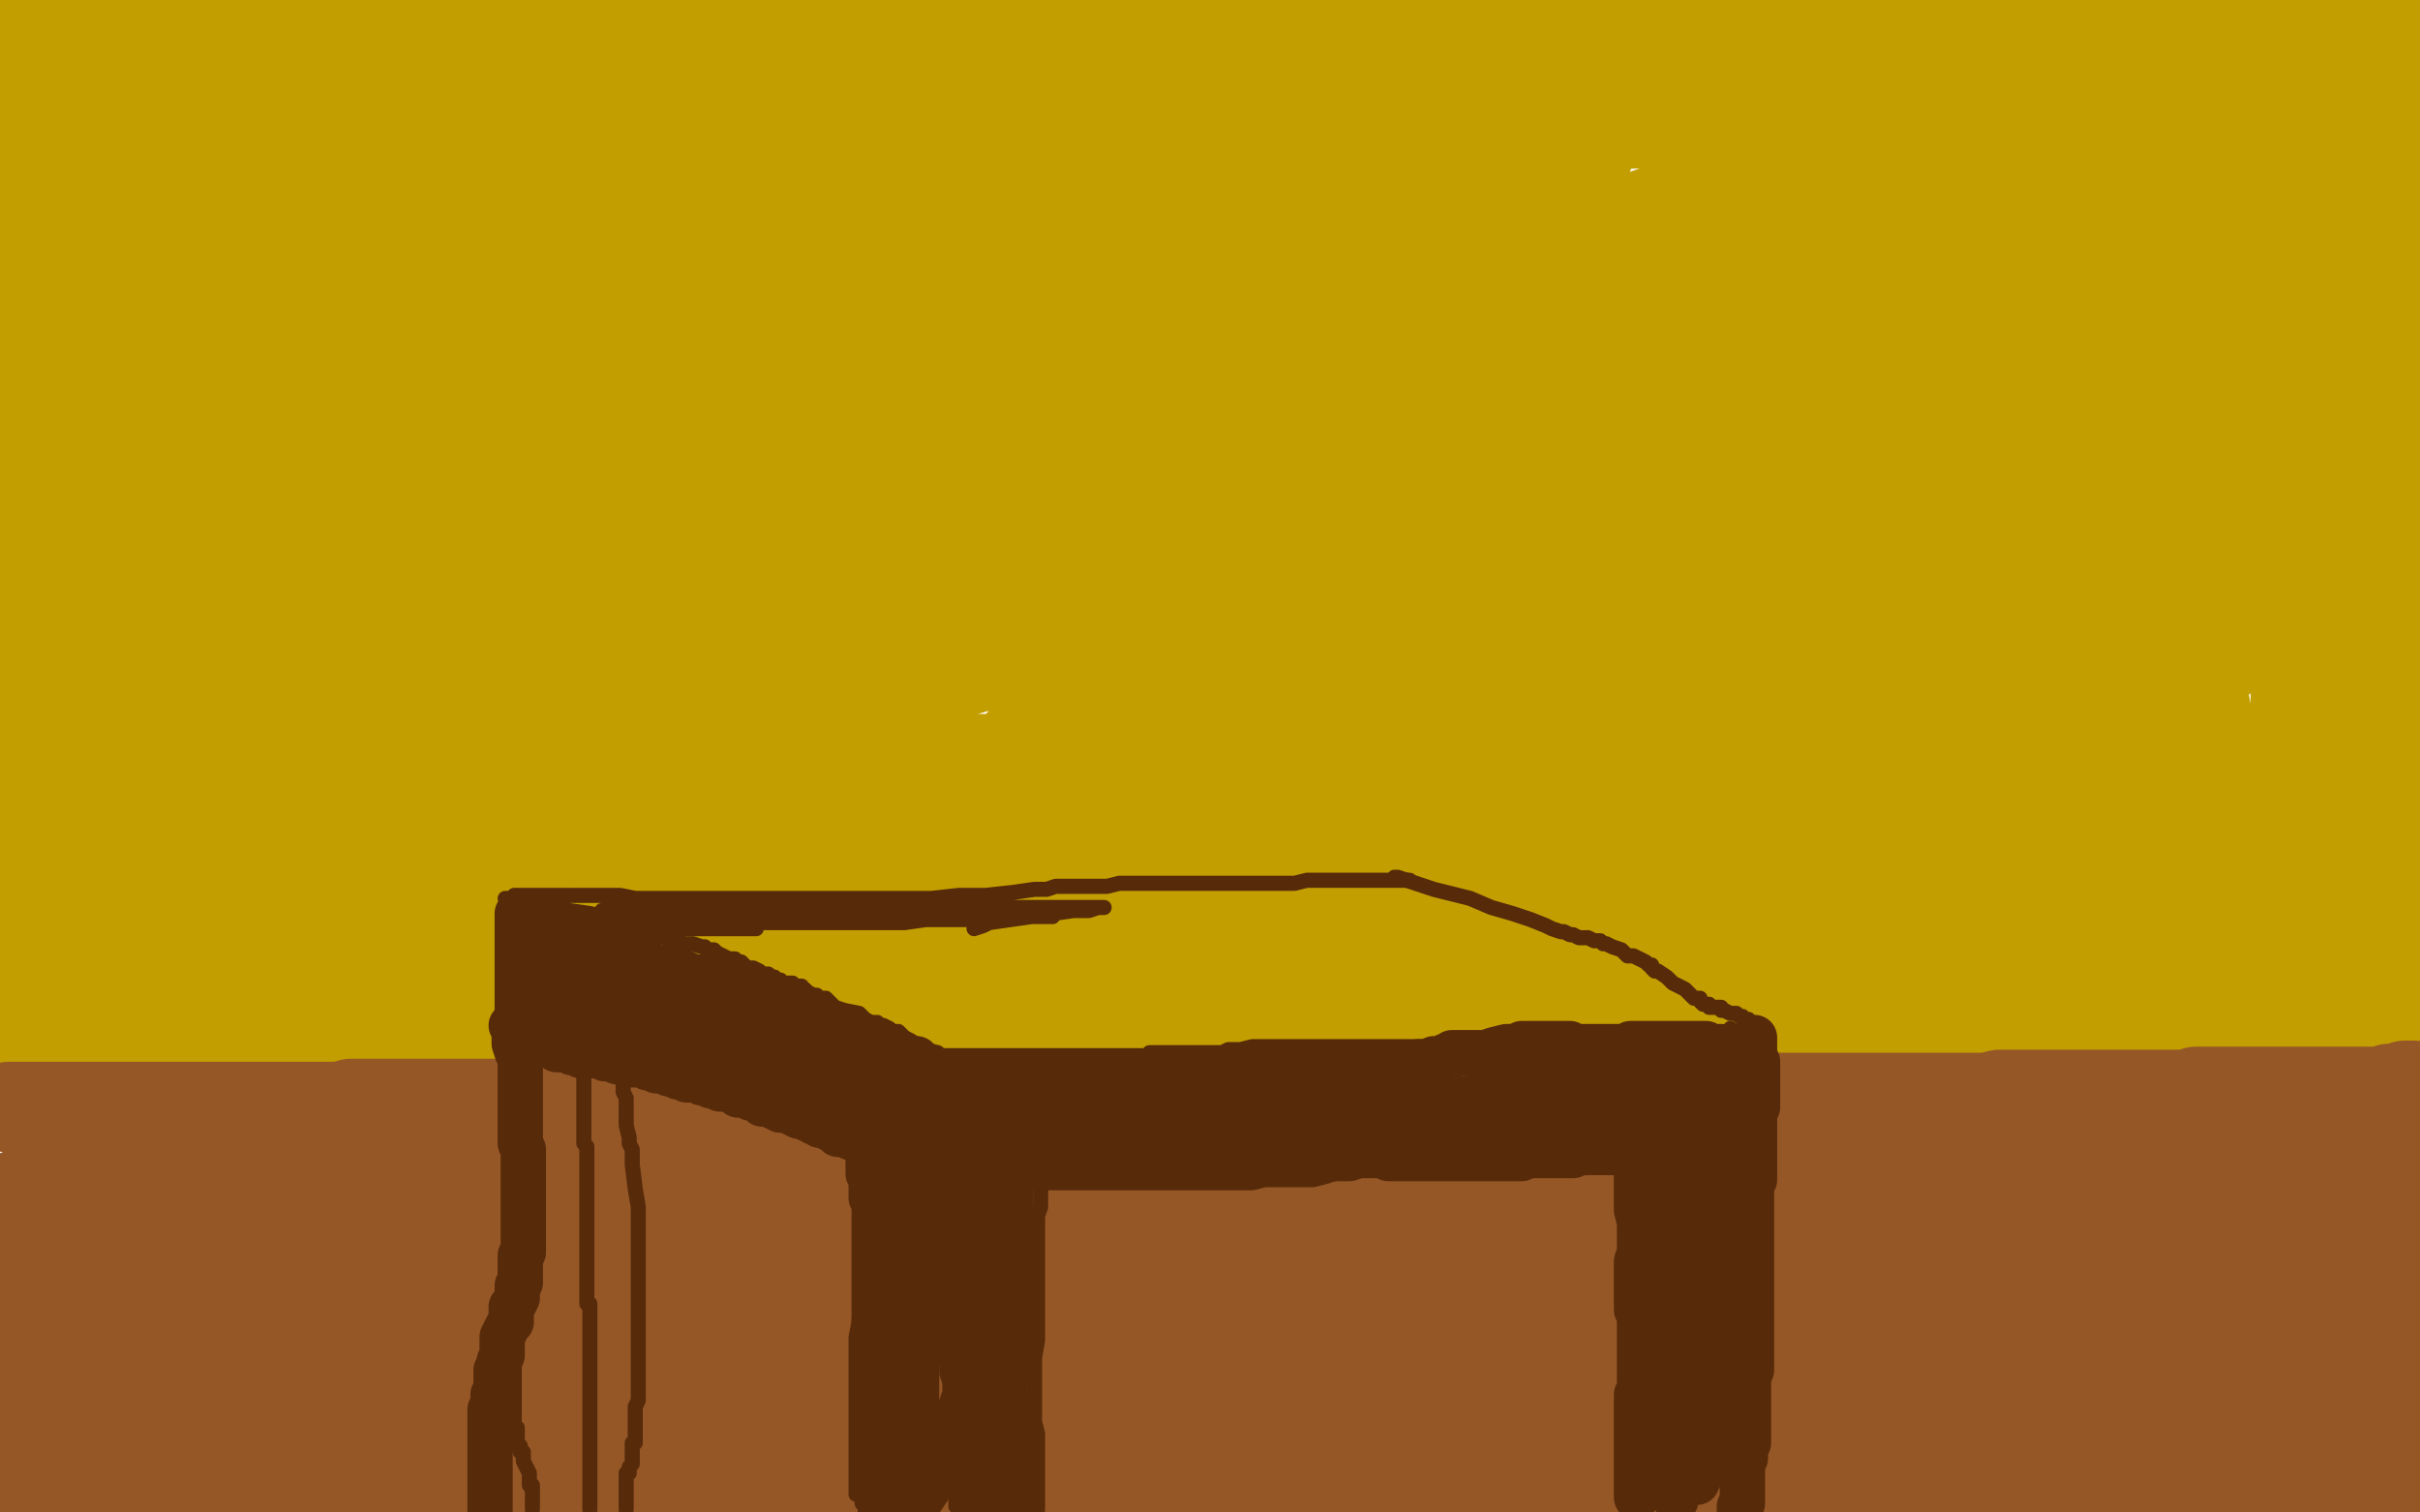 <?xml version="1.0" standalone="no"?>
<!DOCTYPE svg PUBLIC "-//W3C//DTD SVG 1.1//EN"
"http://www.w3.org/Graphics/SVG/1.1/DTD/svg11.dtd">

<svg width="800" height="500" version="1.1" xmlns="http://www.w3.org/2000/svg" xmlns:xlink="http://www.w3.org/1999/xlink" style="stroke-antialiasing: false"><desc>This SVG has been created on https://colorillo.com/</desc><rect x='0' y='0' width='800' height='500' style='fill: rgb(255,255,255); stroke-width:0' /><polyline points="0,348 1,348 1,348 3,347 3,347 6,347 6,347 9,347 9,347 12,347 12,347 16,347 16,347 19,348 19,348 22,349 22,349 26,349 26,349 30,349 30,349 32,349 32,349 35,350 35,350 41,351 46,352 53,353 61,354 70,355 80,356 90,357 99,357 107,358 114,358 123,358 130,358 136,358 143,358 149,358 156,358 162,358 168,358 175,359 181,359 188,359 196,359 206,359 215,359 226,358 239,358 251,358 264,357 275,356 288,356 299,356 312,355 323,354 335,354 348,354 359,354 367,354 372,354 378,354 385,354 393,354 404,354 414,354 423,354 433,354 441,354 449,354 456,354 463,354 470,354 477,354 483,353 488,353 493,352 497,352 505,351 513,351 524,351 535,351 547,351 557,351 566,351 576,351 585,351 595,350 605,348 613,347 622,346 627,345 633,345 637,345 643,344 647,344 653,344 658,344 663,344 666,344 670,344 673,344 676,344 678,344 681,344 684,344 688,344 694,344 698,344 702,344 708,344 712,344 715,343 720,343 723,342 727,342 734,342 736,342 739,342 743,342 746,342 751,342 755,341 758,341 762,341 764,340 767,341 768,341 769,341 770,341 771,341 772,341 773,341 774,341 775,341 777,342 779,343 780,343 781,344 782,344 783,344 784,344 785,344 785,343 785,342 785,341 785,339 786,334 787,330 788,324 788,319 789,313 789,307 789,301 789,292 789,284 789,277 789,267 788,259 787,251 785,242 783,235 782,227 780,220 780,215 779,210 778,205 778,202 778,200 778,197 778,195 778,192 778,190 778,188 778,187 778,185 778,183 778,180 778,177 778,176 778,178 778,184 776,194 776,204 776,216 776,228 776,237 776,247 776,258 776,268 776,278 776,286 776,294 776,297 776,300 776,301 776,303 776,305 776,304 775,298 774,291 773,279 770,267 769,252 768,235 768,215 768,200 769,183 769,170 769,159 769,148 769,138 769,130 769,123 770,120 770,117 770,115 770,114 770,113 770,117 771,128 776,150 778,168 779,182 780,194 780,206 780,221 780,235 780,270 778,280 777,290 776,295 774,301 771,306 770,308 768,311 767,312 766,312 766,306 763,293 761,271 759,243 759,215 759,192 761,171 761,158 761,146 762,136 763,129 763,123 764,120 764,118 765,116 766,113 766,112 767,112 768,112 769,116 776,131 782,149 788,171 795,201 797,282 796,270 793,259 793,247 794,232 795,218 795,209 795,198 795,190 795,181 796,174 796,170 796,168 795,173 793,182 789,198 785,223 782,244 777,268 776,283 774,291 773,297 772,301 772,303 772,305 772,306 771,307 770,308 768,308 766,309 764,309 763,309 760,308 758,305 754,302 751,299 750,298 749,298 748,298 746,298 743,298 740,299 737,301 733,302 729,305 721,308 713,313 705,317 696,321 689,326 683,329 681,330 680,331 681,331 686,330 694,328 703,326 708,325 715,324 718,323 721,323 722,323 724,323 726,324 729,324 730,325 733,327 734,327 735,327 735,328 736,328 737,328 738,328 741,327 744,325 748,324 750,322 752,321 755,320 757,318 760,317 764,315 766,313 769,312 770,311 769,311 768,311 766,311 763,312 761,313 756,313 750,314 742,315 731,315 720,315 707,316 690,318 674,320 660,321 647,322 637,323 627,324 620,323 616,323 609,323 601,323 590,324 579,324 566,324 555,324 546,324 534,324 522,324 511,323 500,323 490,323 481,323 471,323 461,323 452,323 445,323 435,325 428,328 421,330 414,331 408,333 399,334 391,335 380,336 369,336 357,336 342,336 327,334 314,333 302,331 290,331 278,331 268,331 257,331 248,331 241,330 233,329 225,328 221,328 215,328 210,328 203,328 194,329 187,329 180,329 173,329 166,330 161,331 158,331 153,331 146,332 138,332 131,332 126,332 116,332 108,332 101,332 93,332 87,331 82,329 75,328 71,326 66,324 61,323 57,322 55,322 53,321 51,320 50,320 48,320 47,319 45,319 43,318 39,317 36,317 32,316 29,316 26,316 24,316 21,316 20,316 9,316 7,316 5,316 2,316 1,316 0,316 0,318 1,320 3,320 4,322 6,323 8,324 10,325 12,326 14,326 16,326 20,326 26,327 32,328 39,328 48,328 58,328 67,328 77,328 87,327 96,325 103,325 110,324 117,324 123,324 127,324 132,324 137,325 143,326 149,327 153,328 157,328 162,329 168,329 175,332 183,333 190,335 199,336 207,337 214,337 221,337 230,337 239,337 244,337 250,337 257,337 261,337 265,337 270,337 275,338 281,338 288,338 294,339 301,339 306,339 312,340 316,340 319,340 323,340 328,340 332,340 338,340 345,340 351,340 357,340 366,339 375,338 385,336 395,334 405,332 413,331 423,328 434,327 445,326 456,325 464,325 475,325 483,325 493,324 501,324 507,324 511,324 513,324 516,325 517,325 518,326 519,326 524,327 534,328 544,329 555,330 566,331 574,332 580,332 583,332 582,332 577,329 571,327 563,324 555,321 549,318 539,315 528,313 516,311 504,309 491,308 479,308 467,308 454,308 442,308 429,309 415,311 400,312 386,315 372,317 361,319 350,321 341,321 331,322 323,323 312,325 301,325 290,325 276,325 266,325 252,325 240,325 229,325 218,325 206,324 195,324 185,322 175,322 167,321 159,319 148,318 134,316 117,313 99,312 81,309 67,307 55,306 45,304 36,302 31,302 25,300 19,299 17,298 13,297 8,297 3,296 0,293 18,293 38,293 63,293 88,293 110,293 134,294 153,294 170,294 190,294 205,294 220,294 236,294 253,294 268,294 286,294 309,294 334,294 359,294 382,293 403,292 417,292 430,292 439,292 448,292 456,292 467,292 478,292 490,292 503,292 516,292 529,291 544,291 556,291 572,288 583,288 592,287 601,286 607,287 614,287 621,286 630,286 641,285 650,284 659,283 665,282 669,282 672,281 675,281 677,281 680,281 681,281 683,281 683,282 682,282 678,285 674,287 665,290 654,294 636,298 607,303 572,308 529,314 481,316 437,316 387,316 342,316 301,316 265,316 234,316 214,316 199,316 187,317 179,317 172,317 168,317 163,317 159,317 155,317 151,317 146,316 144,316 141,316 138,316 134,316 131,316 124,316 119,316 115,316 110,316 108,316 107,316 108,316 111,316 118,316 130,316 147,316 178,316 214,316 261,316 319,316 377,316 433,317 486,317 536,317 577,317 613,317 641,317 664,317 681,317 695,316 705,315 713,313 719,312 726,311 733,310 740,309 744,308 750,307 757,306 764,305 769,304 775,303 779,302 787,301 794,300 799,300 793,297 780,297 763,297 737,295 712,295 684,295 668,295 653,295 640,295 629,295 617,295 609,295 601,295 595,295 592,295 589,295 587,295 585,296 583,296 580,296 580,297 582,297 590,296 606,294 629,292 664,287 706,283 749,278 792,274 783,279 752,279 719,279 680,278 649,278 612,276 592,276 578,276 573,276 570,276 568,276 569,276 571,275 576,273 585,270 601,269 633,266 673,262 718,260 763,258 787,275 753,278 713,280 672,280 627,280 583,280 533,279 483,279 438,279 399,279 377,279 363,279 359,279 361,279 367,278 375,276 386,275 404,272 433,269 465,264 502,259 548,253 593,249 631,246 664,244 690,244 702,244 709,244 708,244 700,246 686,249 665,253 638,258 597,265 546,269 497,269 444,269 388,269 339,269 297,269 261,269 241,269 227,269 222,269 220,269 221,269 222,269 225,267 235,265 249,263 274,258 317,253 374,245 439,234 507,226 566,219 615,214 646,210 661,209 667,209 664,209 654,210 638,214 613,220 584,225 540,234 503,240 462,245 417,249 375,251 328,251 281,251 236,251 197,251 169,250 149,250 141,250 138,250 139,250 145,248 156,244 170,241 192,235 223,227 258,220 293,213 326,208 355,203 374,200 387,199 394,199 395,199 394,199 388,202 370,207 339,216 300,227 264,238 218,247 169,253 133,255 99,256 71,256 47,254 34,254 26,252 24,252 24,251 24,250 24,249 29,244 35,237 46,229 57,221 71,213 92,200 114,188 138,175 156,167 169,162 178,159 181,158 179,162 172,171 160,182 144,198 129,210 112,223 94,231 76,238 62,242 50,242 39,242 31,242 22,239 18,236 16,231 14,226 13,218 12,210 12,200 13,185 15,170 16,155 19,135 22,117 24,103 25,91 26,84 27,79 28,79 29,80 31,87 34,101 37,120 39,141 42,162 42,180 42,197 41,208 39,214 37,219 36,221 34,224 33,227 31,230 31,233 29,236 29,238 28,240 28,239 27,237 26,230 24,219 22,213 20,210 18,206 17,206 16,206 15,207 14,211 13,221 12,234 12,244 11,252 11,258 10,264 9,266 9,269 8,271 7,272 7,273 7,274 6,275 6,276 5,276 5,272 4,263 4,249 4,229 4,212 5,189 5,163 5,141 5,124 5,112 5,102 5,94 6,87 7,80 9,70 10,65 11,56 11,49 12,45 12,41 12,35 12,31 12,28 12,26 12,23 12,21 11,21 11,20 11,19 10,17 10,16 10,15 10,14 10,13 10,12 10,10 10,7 10,6 10,5 10,4 10,3 10,2 10,0 18,6 58,5 94,5 122,5 141,5 158,5 173,5 183,5 188,5 190,5 190,7 187,9 183,13 174,16 163,19 147,24 125,29 104,33 83,36 65,38 51,40 43,41 39,41 39,40 39,39 39,35 43,31 49,25 57,20 71,13 94,8 112,5 126,4 139,4 149,4 152,5 153,6 153,8 152,11 144,20 131,29 110,39 89,48 64,54 39,61 16,64 1,46 10,40 21,35 32,30 42,27 52,26 60,26 66,26 69,26 72,27 74,31 75,34 75,41 74,49 69,59 64,68 56,77 47,82 40,88 30,91 21,93 14,94 10,94 8,94 7,94 7,92 7,86 9,78 14,70 21,61 28,52 38,45 50,39 63,36 81,32 101,31 122,31 135,32 147,36 151,38 153,41 153,46 151,55 141,66 123,83 103,97 79,111 58,122 40,129 27,132 19,134 16,135 15,135 15,134 17,129 21,121 27,111 35,99 44,87 57,76 68,69 78,63 87,60 92,59 96,59 97,59 98,60 98,64 98,73 98,82 94,93 87,106 79,118 71,128 63,136 56,141 50,145 45,148 42,149 41,149 41,147 43,143 46,135 52,125 61,110 73,91 89,75 110,57 129,44 143,37 154,32 160,30 162,30 163,30 163,32 159,39 151,50 137,64 114,83 91,101 71,114 60,121 52,125 46,127 45,127 45,126 46,123 49,117 57,107 65,95 80,83 100,65 123,49 144,38 165,28 180,23 190,18 195,18 196,17 195,21 189,30 184,39 173,54 162,73 149,91 134,108 119,126 100,145 85,157 75,165 66,172 60,175 58,175 57,176 59,173 64,165 71,154 81,138 94,121 108,101 125,81 139,65 151,53 161,44 171,36 177,30 181,28 183,27 183,28 182,32 177,43 168,59 151,84 129,110 108,136 87,157 66,175 52,185 40,193 33,198 29,201 28,202 27,202 31,196 41,181 55,159 76,133 97,105 118,76 141,50 163,26 181,10 213,8 199,33 181,63 160,98 141,126 121,152 104,170 94,181 86,188 80,194 77,195" style="fill: none; stroke: #c39e00; stroke-width: 30; stroke-linejoin: round; stroke-linecap: round; stroke-antialiasing: false; stroke-antialias: 0; opacity: 1.0"/>
<polyline points="77,196 76,196 77,193 80,187 86,180 96,170 112,159 132,145 155,127 175,109 196,94 214,77 229,65 239,56 248,48 252,44 253,44 252,44 249,46 243,52 234,62 219,78 197,102 169,131 139,163 112,190 91,210 77,220 67,228 60,233 57,236 59,232 64,224 71,211 82,189 96,167 113,142 134,111 160,82 185,56 206,35 224,20 238,9 244,4 249,1 250,1 249,2 246,8 239,16 228,29 209,50 185,74 156,99 129,124 105,146 87,164 74,176 65,185 62,189 61,190 60,190 60,189 60,185 66,178 74,165 86,150 106,126 130,102 157,79 185,58 213,39 235,25 247,15 255,9 258,7 258,8 254,11 244,22 229,38 209,61 185,85 164,107 145,123 127,142 113,157 97,171 88,180 80,189 74,196 70,201 67,204 66,206 65,207 65,208 64,208 64,209 64,210 63,211 62,213 61,215 60,215 60,216 60,218 58,220 57,223 56,227 54,232 52,240 51,245 50,251 50,255 50,256 37,266 35,267 34,267 33,268 32,268 29,269 28,270 27,271 25,271 24,272 23,272 22,272 22,273 21,274 23,274 26,274 33,273 44,271 55,268 68,267 79,266 90,265 98,265 105,265 112,266 119,267 125,268 131,269 136,270 142,271 146,272 152,272 156,272 161,272 165,271 168,271 170,270 173,270 177,270 179,270 183,270 187,270 193,270 200,270 205,270 212,270 218,270 223,270 227,270 232,270 235,270 237,270 238,270 239,270 241,270 242,270 244,270 245,270 246,270 245,270 240,270 230,270 219,270 208,267 197,264 187,261 180,256 172,251 166,247 160,242 154,235 153,231 152,229 152,226 155,220 160,213 163,208 169,200 176,190 183,181 193,169 202,157 213,143 221,133 229,122 233,115 235,112 233,115 225,127 212,148 195,173 177,196 160,214 143,229 130,240 120,248 112,251 109,253 108,254 107,254 107,253 106,251 106,246 106,241 107,234 109,225 112,214 119,199 125,184 135,170 147,157 157,151 166,145 173,142 178,139 181,137 183,137 185,137 186,137 187,138 187,140 187,146 187,153 185,163 181,176 173,191 166,204 156,218 147,227 140,234 137,236 135,237 135,236 138,230 145,218 152,205 163,181 175,160 188,138 199,112 209,93 217,81 225,73 231,66 238,60 244,56 250,53 252,51 253,51 254,53 254,57 254,62 253,73 247,88 239,104 227,123 213,143 201,158 192,167 185,173 180,176 178,177 178,178 178,175 180,167 183,153 188,137 196,114 203,94 212,71 224,44 234,23 244,7 267,12 260,27 246,49 236,65 223,85 213,101 205,113 199,124 195,130 195,134 194,134 194,135 194,134 194,130 199,123 204,115 212,104 224,90 236,75 252,57 264,44 274,35 283,28 288,24 290,22 291,21 291,22 291,24 289,31 284,44 277,62 264,86 251,113 235,140 221,165 209,182 203,192 199,198 195,202 194,203 194,202 195,198 198,191 206,174 217,150 231,123 244,94 260,62 274,33 291,7 297,18 284,47 266,79 246,110 228,140 213,158 203,172 195,181 191,186 187,190 185,192 184,193 183,193 182,194 181,194 181,193 181,188 182,179 186,171 192,156 200,141 210,122 221,103 252,74 258,70 264,66 269,62 273,60 274,60 274,61 272,69 267,83 258,106 243,141 230,180 214,217 200,244 190,263 185,272 180,277 179,280 177,281 177,280 177,278 180,271 185,261 191,251 201,235 218,210 235,185 254,157 272,134 285,121 292,115 295,111 296,111 295,112 291,120 280,135 262,161 244,181 230,197 218,208 206,218 195,225 187,230 181,233 177,236 175,237 175,236 175,234 177,226 181,215 187,201 195,178 206,154 217,128 231,101 240,85 248,76 253,71 255,69 256,68 257,66 258,66 259,66 260,65 260,66 258,73 251,86 239,105 221,135 201,168 182,196 166,216 153,233 147,242 143,247 141,249 141,250 142,248 145,244 151,236 159,223 170,206 182,187 199,162 212,138 224,118 236,97 244,85 251,74 259,65 264,57 269,53 271,51 275,48 278,45 280,42 282,40 284,39 283,43 280,51 273,64 263,83 252,100 241,116 233,128 227,134 226,136 225,136 225,135 229,125 235,110 242,97 251,83 264,66 276,51 286,42 296,32 306,22 312,17 320,12 326,8 329,5 331,4 333,4 334,4 336,4 338,4 340,4 342,5 343,5 343,6 343,7 343,8 343,9 343,10 343,11 340,13 337,15 331,17 325,18 317,20 305,20 294,20 280,20 268,20 257,20 251,18 249,17 248,17 248,16 249,15 251,13 254,10 259,7 265,4 276,0 664,4 626,11 580,21 526,29 472,35 423,41 383,46 347,48 324,48 312,48 304,48 301,48 301,47 304,45 313,42 322,40 338,36 362,33 394,28 426,25 468,21 513,21 557,21 602,21 641,21 674,21 702,19 715,17 719,17 720,16 716,17 706,18 692,21 672,25 646,29 605,36 560,40 507,42 448,46 395,45 350,46 314,46 294,46 285,46 283,46 282,46 282,45 283,45 284,43 287,41 299,36 315,32 345,23 389,14 438,6 556,2 533,12 510,19 491,23 474,28 461,30 450,31 441,32 431,32 423,32 417,31 414,31 413,30 413,29 414,27 418,26 423,24 432,21 442,17 457,15 481,12 513,9 546,9 588,9 627,9 663,9 691,9 713,9 730,9 742,9 753,9 760,10 766,10 770,10 772,11 775,10 778,10 782,10 785,10 791,10 795,10 798,10 799,10 796,10 793,10 788,11 781,12 775,13 766,14 761,15 754,16 747,16 741,17 733,17 724,17 718,17 709,16 702,16 699,16 695,16 692,16 691,16 689,17 688,17 686,17 687,17 688,17 693,17 701,17 713,17 728,17 747,17 767,17 781,17 795,17 793,52 786,62 779,72 769,81 762,89 758,93 757,95 755,97 754,97 755,92 757,84 759,75 761,65 765,56 766,46 768,36 771,30 772,28 772,26 773,26 774,26 775,26 775,27 779,29 781,33 784,38 789,46 793,59 797,73 798,90 799,103 799,117 798,125 798,134 798,139 797,141 797,142 797,143 797,141 797,134 795,123 796,113 795,99 794,84 794,73 794,62 794,56 794,54 793,57 789,65 782,76 778,88 770,103 765,120 760,137 754,154 751,167 748,175 746,181 745,184 745,178 746,167 745,154 745,143 745,132 745,123 745,112 745,104 745,96 745,90 747,84 748,78 749,75 750,72 751,70 752,70 752,69 753,69 754,73 755,83 756,98 756,113 754,128 752,140 750,146 749,149 749,151 749,150 749,142 751,128 753,116 754,102 755,91 755,79 755,69 754,62 753,58 752,56 751,56 749,56 747,58 743,62 737,67 731,72 722,76 715,79 709,82 703,83 701,84 699,84 700,82 702,77 708,71 715,65 724,59 734,53 743,49 749,46 752,44 754,43 754,44 750,47 740,52 726,57 703,65 679,68 662,69 648,70 638,71 636,71 636,70 641,68 648,63 657,59 667,56 679,51 692,48 706,43 718,41 729,40 735,39 738,39 738,41 738,43 737,47 731,54 725,60 715,64 705,68 693,71 682,72 672,73 665,73 666,71 669,69 674,67 678,65 687,60 697,58 707,55 716,54 727,52 736,50 738,49 739,49 736,49 726,52 708,57 680,65 641,78 594,90 551,97 516,103 490,106 475,107 466,108 462,108 465,106 471,103 480,97 491,94 507,87 525,81 547,75 570,67 587,62 601,58 609,55 615,54 616,54 617,54 614,54 605,58 591,63 568,72 545,80 525,87 510,92 501,95 499,96 500,96 510,94 526,89 551,83 579,71 611,59 642,49 672,42 688,38 700,35 707,34 710,33 712,33 711,35 703,42 692,49 677,56 662,61 648,66 637,69 627,71 620,71 616,72 613,72 613,71 617,68 621,63 626,57 631,53 632,51 629,51 620,51 602,54 575,60 538,73 496,86 449,98 408,107 373,114 346,119 324,123 309,126 295,128 284,128 277,129 275,129 274,129 275,128 280,125 286,122 296,117 313,109 336,100 365,88 396,76 422,68 438,64 450,60 459,58 463,57 464,57 462,57 453,61 438,67 421,74 398,83 372,93 352,99 338,102 331,103 328,103 330,101 335,94 340,89 349,82 359,76 369,69 381,66 388,64 389,64 388,65 379,71 366,78 349,89 326,100 300,110 280,115 267,118 253,120 246,120 243,120 242,120 242,118 242,115 242,113 245,111 249,105 254,99 260,94 269,89 278,84 287,80 297,78 303,76 306,75 308,75 309,77 310,81 311,85 311,90 309,94 306,99 301,104 297,107 294,109 290,112 289,112 289,110 290,106 293,101 301,92 305,88 315,81 322,79 332,76 335,75 341,74 345,74 347,74 346,74 343,77 337,82 322,92 311,100 300,105 290,109 281,113 277,114 275,114 274,114 273,114 273,113 272,106 272,101 273,96 275,90 277,86 279,80 282,75 287,70 291,66 296,64 302,62 310,61 319,61 328,61 339,61 352,63 363,67 373,71 380,74 385,77 386,79 386,80 386,83 382,87 373,92 362,97 348,102 329,106 308,107 293,108 280,108 270,108 291,76 305,71 327,65 360,58 404,48 457,43 517,36 567,36 603,36 626,37 634,37 636,37 636,38 634,40 629,44 624,49 618,54 611,59 606,63 600,66 590,72 578,76 562,80 532,87 497,92 465,95 437,95 424,95 417,95 416,95 419,93 426,90 435,86 446,81 457,76 470,71 485,64 497,59 510,53 519,49 523,47 526,47 526,48 525,51 522,56 516,61 508,66 498,72 486,77 473,81 459,85 448,87 440,88 433,88 430,88 429,88 431,87 437,83 446,79 456,73 469,68 480,63 487,60 490,60 486,61 476,67 463,75 444,87 419,102 397,116 375,128 358,141 341,151 330,159 321,164 314,170 306,175 299,180 294,183 290,186 289,187 289,185 294,181 299,173 306,165 311,157 317,148 322,142 327,137 329,135 331,134 326,138 318,144 304,157 289,170 272,184 256,198 242,207 235,214 230,219 227,220 227,222 227,221 229,218 235,210 242,200 251,190 260,179 270,169 279,159 290,148 298,139 304,134 307,132 309,132 309,131 310,131 311,131 312,132 313,134 314,138 314,144 311,150 306,159 297,167 286,175 274,181 264,185 252,190 240,192 229,193 223,193 222,194 222,193 222,191 226,186 232,178 242,169 250,161 264,151 278,143 289,137 297,134 304,132 306,131 307,131 308,131 309,131 310,134 311,138 312,144 311,151 308,159 301,171 293,181 285,191 276,202 266,210 257,215 249,220 246,222 245,223 246,222 248,217 253,211 260,203 269,194 282,180 297,168 314,155 334,141 350,132 363,126 371,124 374,124 375,124 373,127 365,135 358,145 349,155 340,164 330,174 324,179 316,184 309,187 304,190 302,191 305,189 312,184 321,178 335,170 352,157 372,143 394,129 409,121 421,115 427,112 430,110 431,110 431,111 430,113 428,119 422,127 416,137 405,149 389,163 374,177 359,189 346,196 336,202 331,205 329,206 330,205 334,201 340,194 348,185 359,173 375,157 392,142 415,126 440,111 461,101 477,91 488,85 496,81 498,80 498,81 494,86 485,95 468,111 447,133 424,153" style="fill: none; stroke: #c39e00; stroke-width: 30; stroke-linejoin: round; stroke-linecap: round; stroke-antialiasing: false; stroke-antialias: 0; opacity: 1.0"/>
<polyline points="403,170 389,181 379,187 370,192 360,195 353,198 347,199 341,199 337,199 336,199 335,199 336,196 339,191 346,185 354,175 364,167 374,159 384,152 392,149 395,147 396,147 396,149 396,153 394,161 389,174 384,187 376,202 365,216 358,226 351,234 346,239 341,243 338,245 341,243 346,236 356,230 367,219 383,206 403,190 430,173 462,159 488,149 505,144 514,142 516,142 514,145 502,158 488,173 470,190 449,207 429,223 413,232 403,237 394,240 388,242 383,243 382,243 381,243 381,241 382,237 385,229 390,219 397,208 406,191 419,174 433,158 447,148 464,138 475,133 482,129 484,128 485,128 483,132 475,140 466,150 455,162 442,175 432,184 423,193 418,198 414,202 411,204 412,204 415,199 423,193 432,181 445,168 461,154 476,141 488,132 498,127 504,124 504,125 499,132 490,144 479,158 465,173 452,187 435,200 423,209 411,217 403,222 397,224 394,224 393,225 394,223 398,220 402,215 410,207 422,195 440,182 462,166 484,151 504,140 524,131 540,124 549,121 558,120 565,119 569,119 573,119 577,121 578,123 580,125 580,129 579,134 575,141 567,150 553,160 535,170 516,180 496,188 477,192 459,193 451,194 447,194 446,194 446,193 447,189 453,181 459,172 467,162 478,152 487,143 497,136 508,130 523,124 537,119 556,115 572,113 584,112 591,112 594,112 595,112 595,114 595,117 591,123 582,131 570,140 553,151 535,161 513,172 495,180 485,184 479,187 477,187 477,186 480,182 486,177 494,171 503,163 513,154 525,144 536,137 549,130 559,125 569,123 576,122 579,122 581,122 582,122 584,123 584,125 584,128 584,132 582,137 579,143 573,150 565,157 558,162 549,167 542,170 535,171 528,172 525,172 525,171 526,168 531,161 539,154 549,145 561,136 578,126 596,117 609,113 620,108 626,107 629,107 630,107 631,107 632,107 633,107 635,108 638,110 640,112 641,114 641,116 641,118 637,123 631,129 622,135 611,138 600,141 587,143 575,145 565,146 557,146 554,146 553,146 553,142 556,136 562,128 569,121 579,114 589,108 599,104 609,100 619,98 629,96 637,96 645,96 654,96 660,96 668,97 671,100 673,101 673,104 673,108 673,112 667,120 658,129 645,137 632,145 619,149 607,151 598,152 594,152 596,147 600,141 608,133 614,127 623,119 634,111 644,106 655,102 663,101 670,100 675,100 677,100 680,101 683,105 685,109 687,113 687,116 687,119 686,124 683,130 678,135 672,140 665,144 655,149 644,152 632,155 623,156 616,157 613,157 615,153 622,142 628,132 637,119 645,107 651,101 658,96 662,93 666,91 670,91 676,90 685,89 694,89 702,89 710,90 716,93 718,95 719,98 723,107 724,118 724,129 721,141 714,154 707,167 698,178 689,185 683,191 678,194 677,194 677,193 677,190 679,180 683,169 687,156 691,144 697,129 702,119 705,110 709,102 713,94 715,91 717,89 717,90 717,96 718,107 718,119 718,131 718,142 718,156 718,168 717,179 715,187 713,193 711,197 710,198 708,199 706,199 703,199 701,199 700,197 699,195 697,191 694,182 692,171 691,160 690,147 689,136 688,127 688,124 688,123 689,123 691,124 697,129 706,137 715,145 722,154 729,164 735,174 739,183 740,191 741,198 741,204 741,208 738,212 735,215 734,218 731,220 730,221 728,222 724,224 722,225 720,225 718,225 717,225 716,224 714,222 713,217 711,212 710,205 710,198 710,195 710,193 712,192 713,192 715,192 717,194 720,198 723,204 724,213 727,223 729,234 731,245 732,254 732,263 732,270 732,273 731,276 730,277 729,278 728,279 727,279 726,279 723,276 715,267 709,257 705,250 700,243 697,240 696,237 695,237 695,236 695,235 696,233 698,232 700,231 702,230 701,230 697,231 688,234 677,238 663,241 651,243 637,244 626,244 619,244 616,244 615,243 615,242 615,239 616,234 620,231 624,227 630,223 635,219 641,215 649,212 658,208 667,206 675,204 682,203 688,202 692,202 693,202 694,202 694,204 693,208 689,214 684,220 679,226 673,234 666,239 659,242 652,244 646,245 643,245 642,245 644,243 648,237 652,229 660,220 666,213 674,205 682,197 686,195 688,195 689,195 689,197 690,201 690,205 690,213 689,216 684,221 677,226 669,229 659,232 647,233 634,231 617,230 601,226 591,223 586,221 586,219 586,216 586,212 588,208 592,201 596,196 603,190 609,184 616,180 624,175 631,173 638,172 645,172 655,172 664,172 674,173 683,173 689,173 692,173 692,174 684,178 664,185 633,193 601,200 565,207 537,209 519,210 508,210 503,210 502,210 502,209 502,206 504,202 511,197 518,191 528,185 543,180 562,174 589,171 615,168 636,165 651,164 659,164 662,164 664,165 664,167 663,168 661,171 653,176 643,182 630,189 612,197 589,206 566,214 541,220 522,224 508,228 501,229 497,230 496,230 497,229 499,225 504,219 511,211 520,204 531,195 544,188 560,181 580,173 591,170 599,168 602,168 599,171 589,179 573,189 554,201 532,214 511,224 496,231 482,234 471,235 459,236 450,236 442,235 441,235 441,234 444,231 449,228 455,224 465,221 476,217 489,212 503,208 514,204 524,201 532,197 537,196 536,196 530,196 517,200 506,202 494,207 484,210 477,212 471,214 469,215 469,214 473,212 478,210 487,208 497,206 509,205 519,204 525,203 527,203 524,203 514,206 506,208 494,209 480,212 470,213 463,214 458,214 456,214" style="fill: none; stroke: #c39e00; stroke-width: 30; stroke-linejoin: round; stroke-linecap: round; stroke-antialiasing: false; stroke-antialias: 0; opacity: 1.0"/>
<polyline points="3,366 4,366 4,366 5,366 6,366 7,366 8,366 9,366 10,366 12,366 14,366 15,366 17,366 20,366 22,366 23,366 25,366 26,366 28,366 29,366 30,366 33,366 34,366 35,366 36,366 37,366 38,366 39,366 40,366 41,366 43,366 45,366 47,366 48,366 51,366 53,366 56,366 57,366 58,366 59,366 61,366 62,366 63,366 66,366 69,366 72,366 75,366 77,366 79,366 81,366 82,366 84,366 85,366 87,366 88,366 91,366 94,366 97,366 99,366 102,366 103,366 105,366 107,366 109,366 110,366 111,366 112,366 113,366 116,365 120,365 126,365 130,365 134,365 139,365 142,365 143,365 144,365 146,365 147,365 148,365 150,365 152,365 153,365 155,365 158,365 162,365 167,365 172,365 176,365 179,365 182,365 185,365 186,365 187,365 188,365 189,365 190,365 191,365 193,365 196,365 202,365 212,365 221,365 227,365 237,365 244,366 248,366 251,366 254,366 255,366 256,366 257,366 258,366 259,366 260,366 262,366 264,366 268,366 271,366 272,366 273,366 275,366 277,366 278,366 279,366 280,366 282,366 284,366 286,366 290,366 294,366 299,366 304,366 308,366 314,366 320,367 325,367 328,367 334,367 338,367 342,367 345,367 349,367 352,367 354,366 357,366 359,365 361,365 364,365 365,365 366,365 368,365 370,364 371,364 372,364 373,364 374,364 376,363 379,363 383,363 389,363 393,363 399,363 403,363 406,363 408,363 410,363 411,363 412,363 414,363 417,363 420,363 425,363 429,363 434,363 438,363 441,363 444,363 448,363 451,363 453,363 456,363 458,363 461,363 464,363 468,363 474,363 479,363 486,363 493,363 500,363 505,363 511,363 514,363 516,363 519,363 521,363 522,363 523,363 524,363 526,363 529,363 533,363 536,363 540,363 546,363 549,363 551,363 553,363 555,363 557,363 560,363 566,363 572,363 578,363 585,363 593,363 600,363 610,363 619,363 627,363 636,363 642,363 648,363 652,363 654,363 657,363 661,362 665,362 669,362 672,362 676,362 683,362 692,362 699,362 708,362 718,362 723,362 726,361 728,361 729,361 730,361 731,361 732,361 733,361 734,361 735,361 736,361 738,361 739,361 741,361 743,361 746,361 749,361 752,361 755,361 757,361 761,361 763,361 765,361 767,361 769,361 772,361 775,361 777,361 779,361 781,361 783,361 786,361 787,361 790,360 792,360 795,359 798,359 799,365 796,372 795,380 794,391 793,401 793,409 793,418 793,425 792,430 791,435 790,439 790,442 789,444 789,446 788,448 788,449 788,450 788,449 787,447 786,442 785,432 784,421 783,409 783,400 783,391 782,386 781,382 781,380 781,379 781,378 780,378 780,379 780,380 779,382 777,387 775,394 772,401 768,409 761,417 752,425 743,431 732,435 718,439 703,441 689,441 681,441 675,440 673,439 671,436 671,432 671,428 673,422 676,418 678,416 681,413 686,409 691,406 697,403 704,399 712,395 720,392 728,391 736,389 741,389 743,389 743,390 741,392 737,394 728,398 718,403 707,406 696,410 686,412 682,414 680,414 681,413 685,410 692,407 702,402 714,398 727,394 741,391 752,389 762,387 772,387 778,387 783,388 784,389 784,391 784,395 779,400 771,404 763,408 753,412 740,416 726,420 714,422 700,423 688,424 680,424 677,424 675,424 675,423 675,422 674,418 674,415 674,414 677,411 683,405 692,401 702,398 713,395 724,392 733,391 739,391 744,390 745,390 746,390 740,393 729,396 712,399 686,402 654,405 623,404 597,404 581,404 571,404 569,404 569,403 572,399 576,396 584,392 591,390 600,387 611,383 622,382 635,381 648,381 660,381 674,382 684,382 692,382 695,382 696,383 697,383 698,383 698,384 696,384 536,393 534,393 537,391 542,390 552,388 565,386 585,383 608,380 634,378 663,377 685,377 703,377 718,377 730,378 738,379 740,380 740,381 737,383 733,384 724,387 717,389 704,391 694,392 680,394 663,394 644,394 621,396 598,396 578,396 559,396 545,396 533,394 525,394 516,394 511,393 506,392 504,392 503,391 503,390 504,390 508,390 512,389 521,388 530,387 541,387 551,387 560,387 567,387 569,387 563,387 546,387 528,387 501,387 461,385 420,385 378,385 336,385 303,385 282,385 266,385 251,385 238,385 230,385 223,386 219,387 217,388 218,388 219,388 221,388 220,388 217,389 213,390 207,392 198,394 191,395 181,398 173,398 162,399 150,399 143,399 135,399 130,399 125,398 118,397 112,397 109,397 104,396 101,396 97,396 93,396 89,396 86,396 85,396 84,396 82,396 79,396 75,396 72,396 67,396 59,396 50,395 42,395 34,395 24,395 17,395 11,395 6,395 19,392 44,392 70,391 95,389 115,389 130,389 142,389 150,389 161,389 171,390 178,390 186,390 193,390 199,390 206,390 212,390 218,390 225,390 229,390 232,390 232,389 231,389 227,389 216,390 201,392 174,395 142,400 110,404 84,407 60,411 44,414 34,415 29,416 25,417 21,418 19,418 17,419 14,421 11,423 6,427 1,432 5,429 13,416 19,407 23,402 23,401 23,400 23,401 24,406 25,415 25,429 25,442 24,456 21,469 17,481 13,490 9,497 1,415 3,409 4,408 4,407 7,410 9,414 12,422 16,430 18,438 20,445 21,453 22,460 22,468 21,473 20,480 17,485 15,488 13,491 11,492 10,493 10,492 11,487 13,477 18,466 22,454 28,443 32,436 34,433 36,431 37,431 38,431 40,431 48,443 51,450 53,459 54,467 54,475 53,482 49,488 45,492 41,496 38,498 35,498 33,499 32,499 31,499 30,498 28,493 26,486 26,476 26,461 29,445 36,432 42,423 53,415 62,410 69,408 71,407 72,407 73,407 75,408 79,416 82,423 84,433 86,442 86,453 84,462 81,470 77,475 72,479 66,483 62,485 57,487 54,487 52,488 51,488 51,487 49,482 48,475 48,467 49,457 52,446 57,438 63,430 71,425 78,421 83,420 87,420 89,420 90,420 92,422 94,428 94,435 94,444 93,456 90,465 86,477 81,487 76,494 59,498 59,491 61,481 64,467 69,453 74,440 81,430 86,425 90,422 94,421 97,421 99,421 100,421 104,424 107,430 110,440 113,450 113,460 113,471 112,479 109,487 104,492 100,495 96,498 92,499 84,499 82,493 80,487 80,479 80,468 82,455 88,445 95,436 104,427 115,422 122,419 130,417 133,417 136,417 138,418 141,422 144,430 145,437 145,445 144,453 141,462 135,471 127,478 118,485 110,491 98,495 90,497 84,498 79,498 76,498 74,497 74,493 74,487 74,480 78,469 85,458 93,447 102,436 111,428 121,422 129,418 135,417 139,416 143,416 147,416 152,418 155,419 158,425 161,434 164,443 164,453 161,463 157,473 149,481 140,487 132,492 124,495 116,496 110,497 108,497 107,497 106,497 106,494 106,488 106,480 108,467 111,454 117,441 124,429 132,422 139,416 148,412 153,409 158,409 162,409 165,409 168,411 174,417 179,424 182,434 183,444 183,455 182,466 174,481 165,491 125,496 125,486 125,472 129,458 133,447 140,439 149,431 157,426 163,424 167,423 170,423 173,423 175,424 177,427 181,431 184,439 187,448 188,457 188,467 188,477 185,485 180,494 151,489 155,473 162,453 167,438 174,425 182,416 188,410 193,407 195,405 196,405 198,405 199,405 201,407 208,413 214,421 221,428 225,437 227,447 228,455 230,466 227,475 222,484 215,490 209,495 203,497 199,499 196,499 194,499 192,498 190,494 188,489 187,481 186,472 185,461 186,452 189,442 195,433 201,425 210,417 219,413 225,410 231,408 233,408 234,408 235,408 239,414 243,423 246,433 247,442 247,453 246,463 242,472 239,478 235,481 233,483 231,484 230,484 229,484 228,483 227,478 226,467 225,458 225,447 225,434 227,423 231,415 240,407 250,402 259,399 269,397 276,397 280,397 283,400 287,405 289,412 289,421 289,429 286,437 282,445 278,452 273,457 266,462 257,465 248,468 241,470 233,471 226,472 218,472 212,472 206,470 201,467 197,462 195,454 193,444 193,431 198,416 207,402 213,396 222,389 230,386 237,385 243,385 248,388 255,393 262,401 269,410 273,416 276,425 277,432 278,437 277,445 270,454 261,461 248,470 230,478 212,485 193,491 181,494 174,494 171,494 171,491 172,485 175,477 179,468 184,458 189,449 196,440 202,435 207,430 213,428 217,427 221,426 222,426 223,426 225,428 226,431 227,434 227,442 226,451 222,461 216,468 210,477 204,483 198,489 193,490 191,492 190,492 189,492 189,488 191,483 195,474 200,467 208,459 217,451 230,444 243,437 258,430 275,425 287,422 296,421 302,420 304,420 304,423 301,429 295,438 286,448 273,460 261,470 250,477 240,481 234,483 232,484 230,484 229,484 228,482 228,477 228,474 229,468 233,455 238,444 245,435 250,430 258,426 263,424 269,423 275,423 279,423 283,423 288,426 293,427 295,429 297,430 298,432 299,433 299,437 299,442 294,448 287,454 278,461 271,465 264,468 255,472 253,472 252,472 251,472 251,470 252,465 255,455 260,444 266,433 276,423 285,414 295,407 306,403 316,400 326,398 334,397 341,397 352,397 365,397 375,400 381,404 385,408 385,411 385,416 379,421 363,431 340,441 304,450 264,457 218,461 185,461 168,461 159,461 154,461 154,460 154,458 154,454 156,449 161,442 166,436 172,429 180,423 190,417 201,414 217,410 237,409 263,407 294,408 331,410 363,415 386,422 396,426 399,429 399,431 399,434 397,437 387,444 374,451 351,459 323,469 298,475 276,481 263,483 252,484 248,485 247,485 247,484 249,480 253,475 261,470 268,463 279,455 290,448 305,441 325,434 342,428 361,424 379,423 392,423 398,423 400,424 400,427 397,432 390,440 378,450 362,459 341,468 323,476 306,482 295,484 288,485 284,485 283,485 283,481 287,475 295,467 304,458 317,450 330,442 348,436 364,432 377,430 385,430 389,429 392,429 392,430 391,430 387,436 377,443 363,453 338,467 316,482 290,493 245,493 262,488 284,484 300,480 311,479 321,478 328,479 333,481 335,481 337,483 338,484 338,485 336,487 330,490 319,495 303,499 238,499 250,497 267,493 297,488 334,482 380,479 430,479 483,473 528,473 567,473 590,471 599,470 594,471 562,477 506,483 441,493 278,499 324,491 367,486 415,482 455,478 485,478 508,479 523,479 533,479 541,479 545,479 548,479 551,479 550,479 548,479 541,480 529,482 516,483 500,486 483,487 470,489 457,491 448,492 440,493 437,493 436,493 435,493 439,493 450,493 465,493 485,493 513,493 546,493 580,493 608,493 625,493 638,493 648,493 656,494 663,494 671,494 678,495 688,497 696,498 703,499 709,499 712,499 715,499 718,499 721,499 724,499 727,498 728,498 729,498 730,498 731,498 732,498 733,498 734,498 735,498 737,498 739,498 742,498 747,498 754,498 762,498 770,497 778,497 790,497 790,496 791,496 791,495 791,494 791,492 791,488 789,480 788,473 787,468 786,463 785,459 785,456 785,454 785,451 785,450 785,449 785,448 785,447" style="fill: none; stroke: #965727; stroke-width: 30; stroke-linejoin: round; stroke-linecap: round; stroke-antialiasing: false; stroke-antialias: 0; opacity: 1.0"/>
<polyline points="786,446 786,445 787,445 787,444 788,444 789,444 790,445 793,450 795,457 798,467 799,475 799,496 797,499 778,498 767,492 757,485 748,477 743,471 736,464 733,458 731,450 730,445 730,440 731,436 732,433 735,432 738,429 740,429 742,428 743,427 745,426 748,426 750,426 753,426 755,428 759,431 762,434 765,439 767,444 767,451 767,456 766,462 763,468 758,474 753,479 749,482 746,483 743,484 741,484 740,484 740,481 740,477 742,471 746,466 753,458 760,453 766,450 774,446 777,445 778,444 779,444 780,449 780,456 779,461 777,469 773,476 770,482 764,488 759,494 751,497 745,499 717,499 713,497 710,494 709,491 707,486 706,481 706,474 707,469 710,463 715,457 721,453 727,449 733,446 738,444 741,443 742,443 744,443 744,444 744,447 744,450 741,455 736,460 731,465 723,470 713,477 700,481 689,485 681,487 674,489 671,489 670,489 670,488 671,487 672,485 675,483 682,480 693,476 709,471 723,469 739,466 729,475 711,479 685,484 658,487 630,489 607,488 587,488 573,488 566,487 564,487 564,486 567,484 572,482 577,480 585,477 595,475 607,471 621,468 635,464 650,462 666,460 677,459 684,459 687,459 682,461 672,466 661,469 645,474 628,478 611,483 596,485 583,488 575,489 571,489 569,489 571,488 575,485 585,482 598,479 616,473 638,468 668,461 697,458 719,453 731,451 739,450 742,449 741,449 735,450 724,452 709,454 688,457 662,460 638,463 617,466 601,465 589,465 582,465 578,465 577,465 577,464 577,463 578,461 581,459 584,457 592,454 600,449 610,444 623,440 633,436 642,432 649,431 653,429 654,428 650,431 640,434 628,438 610,444 587,450 563,454 540,457 529,458 523,459 521,459 522,459 526,457 535,453 544,450 556,447 570,443 588,439 607,434 629,430 647,427 657,426 660,426 661,426 660,426 659,426 655,427 646,430 635,434 620,436 603,440 585,443 567,444 549,446 537,448 527,448 519,448 512,448 510,448 509,448 508,448 508,447 509,446 512,445 519,442 528,438 539,435 552,430 565,428 578,425 585,424 589,423 592,423 595,423 594,424 588,428 578,433 563,438 541,443 517,448 493,453 469,456 454,456 443,457 437,457 435,457 435,456 435,455 436,454 440,451 447,446 455,442 465,437 477,431 494,425 513,419 530,415 542,412 555,410 563,407 570,407 573,407 573,408 570,411 559,416 540,423 515,431 485,438 452,444 420,451 394,453 379,454 371,454 368,454 368,451 368,448 368,444 368,441 371,437 372,435 377,431 380,429 389,425 398,422 408,419 415,418 422,418 427,418 428,418 429,418 429,419 429,422 428,424 424,429 418,433 410,437 403,440 396,442 392,443 389,444 388,444 387,444 388,443 390,439 396,432 402,426 409,421 417,415 424,412 427,411 429,411 430,411 430,413 427,415 422,417 414,418 406,420 399,421 390,421 385,421 379,420 378,419 378,418 376,417 376,416 376,414 376,413 377,412 384,411 393,410 407,410 428,409 458,409 492,407 523,407 554,407 579,407 599,407 608,407 613,408 615,409 616,409 618,411 619,412 620,414 621,414 619,414 613,415 602,415 585,415 559,415 529,415 498,415 478,415 466,415 458,416 452,416 449,417 447,417 445,417 444,417 442,417 441,417 441,418 443,418 445,418 447,418 448,418 451,418 458,420 469,421 481,421 493,421 506,421 518,421 527,421 537,421 548,421 559,421 571,423 583,423 593,423 601,424 608,424 612,424 615,424 620,424 626,424 629,424 633,424 635,424 638,424 639,425 640,426 641,426 642,427 643,427 643,428 644,428 645,428 645,429 646,429 648,429 650,429 652,430 655,431 660,432 663,433 665,433 667,434 667,435 668,435 669,436 669,438 670,440 670,441 670,443 670,444 670,445 670,446 669,447 668,448 666,449 660,449 651,450 641,450 633,450 629,450 625,449 623,447 622,446 622,445 622,444 623,443 625,442 627,440 629,440 631,440 632,440 633,440 634,440 635,440 636,441 637,441 637,442 637,443 636,444 632,445 624,446 614,447 602,447 594,447 592,447" style="fill: none; stroke: #965727; stroke-width: 30; stroke-linejoin: round; stroke-linecap: round; stroke-antialiasing: false; stroke-antialias: 0; opacity: 1.0"/>
<polyline points="167,297 168,297 168,297 169,297 169,297 170,297 170,297 172,298 172,298 173,299 173,299 174,299 174,299 176,299 176,299 178,300 178,300 180,301 180,301 181,301 181,301 183,301 183,302 184,303 186,303 188,303 189,303 190,304 191,304 194,305 195,305 197,306 199,306 200,307 201,307 202,307 204,308 206,308 207,308 209,308 210,308 211,309 212,309 214,309 215,310 216,310 218,310 219,310 220,310 221,310 221,311 223,311 224,311 226,312 227,312 228,312 229,312 232,313 233,313 234,314 236,314 237,315 239,316 241,317 242,317 243,317 243,318 244,318 245,318 246,319 247,320 248,320 249,320 251,321 252,322 253,322 254,322 255,323 256,323 257,324 258,324 258,325 260,325 262,325 263,326 265,326 265,327 266,327 267,328 269,329 270,329 271,330 272,330 273,330 276,333 279,334 284,335 286,337 288,338 289,338 290,338 290,339 291,339 292,339 294,340 295,341 296,341 297,341 299,343 301,344 304,346 306,347 310,348 310,349 311,349 312,349 312,349 313,349 313,349 314,349 314,349 315,349 315,349 316,349 316,349 317,349 317,349 318,349 318,349 320,349 320,349 322,349 322,349 324,349 327,349 329,349 331,349 334,349 337,349 340,349 345,349 350,349 354,349 359,349 364,349 366,349 367,349 368,349 369,349 371,349 373,349 374,349 377,349 380,349 380,348 381,348 384,348 387,348 390,348 392,348 394,348 396,348 399,348 404,348 406,347 410,347 414,346 419,346 423,346 426,346 428,346 430,346 432,346 433,346 435,346 436,346 439,346 441,346 442,346 445,346 447,346 450,346 452,346 454,346 457,346 459,346 461,346 464,346 465,346 466,346 468,346 471,346 472,346 473,346 474,346 475,346 476,346 478,346 481,346 483,346 485,346 487,346 490,346 493,346 496,346 499,346 502,346 505,346 506,346 507,346 508,346 509,346 510,346 512,346 513,346 514,346 516,346 518,346 519,346 522,346 525,346 530,346 534,346 537,346 538,346 541,346 543,346 545,346 548,345 551,344 554,344 556,344 557,344 558,344 559,344 560,344 561,344 562,344 563,343 564,343 565,343 566,343 568,342 570,342 571,342" style="fill: none; stroke: #572b0a; stroke-width: 5; stroke-linejoin: round; stroke-linecap: round; stroke-antialiasing: false; stroke-antialias: 0; opacity: 1.0"/>
<polyline points="461,290 462,290 462,290 465,291 465,291 468,292 468,292 474,294 474,294 478,295 478,295 486,297 486,297 493,300 493,300 500,302 500,302 506,304 506,304 511,306 511,306 513,307 513,307 516,308 516,308 517,308 517,308 519,309 520,309 522,310 523,310 524,310 525,310 527,311 529,311 530,312 531,312 533,313 536,314 538,316 540,316 544,318 545,319 546,319 546,320 547,321 548,321 551,323 553,325 557,327 559,329 560,330 562,330 562,331 563,332 564,332 565,332 565,333 566,333 567,333 568,333 569,333 569,334 570,334 572,335 573,335 574,335 575,336 576,336 576,337 577,337 578,337" style="fill: none; stroke: #572b0a; stroke-width: 5; stroke-linejoin: round; stroke-linecap: round; stroke-antialiasing: false; stroke-antialias: 0; opacity: 1.0"/>
<polyline points="466,291 465,291 465,291 464,291 464,291 461,291 461,291 460,291 460,291 456,291 456,291 452,291 452,291 448,291 448,291 445,291 445,291 442,291 442,291 436,291 436,291 432,291 432,291 428,292 428,292 423,292 423,292 415,292 409,292 404,292 398,292 393,292 388,292 383,292 377,292 374,292 370,292 366,293 363,293 360,293 356,293 354,293 352,293 349,293 346,294 342,294 335,295 326,296 317,296 308,297 301,297 296,297 291,297 289,297 287,297 285,297 283,297 281,297 277,297 274,297 271,297 268,297 266,297 265,297 263,297 260,297 256,297 252,297 249,297 246,297 244,297 242,297 239,297 235,297 232,297 227,297 223,297 220,297 217,297 213,297 210,297 205,296 204,296 203,296 202,296 200,296 199,296 198,296 197,296 195,296 193,296 191,296 188,296 185,296 183,296 181,296 179,296 178,296 177,296 176,296 174,296 173,296 172,296 171,296 170,296 171,296 172,296 173,296 174,297 176,298 179,298 183,299 188,301 195,302 203,304 212,305 220,306 227,307 237,307 241,307 244,307 245,307 246,307 247,307 248,307 249,307 250,307 249,307 245,307 237,306 230,305 227,305 225,305 222,305 221,304 219,304 216,304 214,303 213,303 212,303 211,303 210,302 209,302 206,302 205,302 205,301 206,301 208,301 213,301 221,300 226,300 233,300 239,300 244,300 250,300 257,300 264,300 267,300 269,300 272,300 275,300 278,301 281,302 284,302 287,302 290,302 292,303 294,303 296,303 299,304 302,304 304,304 305,304 306,304 308,304 309,304 308,304 306,304 299,305 292,305 284,305 274,305 269,305 262,305 256,305 251,305 247,305 245,305 244,305 240,305 237,305 234,304 231,304 226,304 225,304 222,303 220,303 219,303 218,303 217,302 216,302 214,302 213,302 211,302 210,302 209,302 208,302 207,302 206,302 205,302 204,302 203,302 202,302 201,302 201,301 200,301 199,301 200,301 201,301 205,301 211,301 220,301 231,301 239,301 246,301 253,301 260,301 264,301 267,301 270,302 273,302 276,302 278,303 283,303 286,303 291,303 297,303 304,303 309,303 316,303 323,303 329,303 333,303 337,303 339,303 342,303 343,303 344,303 345,303 346,303 347,303 348,303 346,303 343,303 341,303 339,303 335,303 331,303 328,303 322,304 317,304 310,304 303,304 299,304 295,304 292,304 291,303 290,303 289,303 289,302 291,302 293,302 297,301 303,301 311,301 319,301 328,300 336,300 343,300 347,300 350,300 354,300 357,300 358,300 359,300 361,300 362,300 363,300 364,300 365,300 363,300 360,301 355,301 348,302 341,303 334,304 327,305 325,306 322,307" style="fill: none; stroke: #572b0a; stroke-width: 5; stroke-linejoin: round; stroke-linecap: round; stroke-antialiasing: false; stroke-antialias: 0; opacity: 1.0"/>
<circle cx="171.5" cy="303.5" r="2" style="fill: #572b0a; stroke-antialiasing: false; stroke-antialias: 0; opacity: 1.0"/>
<polyline points="169,300 170,300 170,300 170,301 170,301 170,302 170,302 170,303 170,303 171,304 171,304 171,308 171,308 171,309 171,309 171,311 171,311 171,312 171,312 171,314 171,314 171,316 171,316 171,317 171,317 171,318 171,318 171,319 171,320 171,321 171,322 171,324 171,325 171,327 171,328 171,332 171,333 171,334 171,335 170,336 170,337 170,338 170,339 170,340 170,341 170,342 171,342 172,342 173,343 174,344 175,344 177,344 179,345 181,346 184,347 187,347 189,348 191,349 193,350 195,350 196,350 198,351 201,352 205,352 208,353 211,354 214,355 216,355 217,356 217,357 218,357 219,357 222,357 222,358 223,358 224,358 226,358 227,359 229,359 232,360 235,360 239,360 241,361 242,361 244,361 246,361 247,361 248,361 249,361 251,361 253,361 256,361 258,361 262,362 265,362 266,362 268,363 269,364 270,364 272,365 273,365 274,366 275,367 276,367 278,368 278,369 279,369 280,369 280,370 281,370 283,371 284,372 286,373 289,374 291,375 292,376 294,376 295,377 296,377 296,378 297,378 298,378 299,379 300,379 301,380 302,380 302,381 303,381 305,381 306,382 307,382 309,383 309,384 310,384 311,384 311,385 312,385 312,386 311,385 310,384 310,383 310,382 310,379 310,377 309,374 309,372 309,371 309,369 309,368 309,367 309,366 309,365 309,364 309,363 309,362 309,361 310,360 310,359 310,357 311,356 311,355 311,354 310,354 310,353 310,352 310,351 309,351" style="fill: none; stroke: #572b0a; stroke-width: 5; stroke-linejoin: round; stroke-linecap: round; stroke-antialiasing: false; stroke-antialias: 0; opacity: 1.0"/>
<polyline points="311,387 312,387 312,387 314,387 314,387 316,388 316,388 319,388 319,388 322,389 322,389 327,390 327,390 330,391 330,391 334,391 334,391 338,391 338,391 341,391 341,391 347,391 347,391 354,391 354,391 362,391 369,391 376,391 382,391 387,391 393,391 398,391 403,391 407,391 414,391 418,390 422,390 425,390 428,390 431,390 434,390 438,389 441,388 444,387 449,386 452,386 453,386 456,386 458,386 460,386 463,386 466,386 468,386 470,386 473,386 474,386 475,386 477,386 478,386 479,386 481,386 483,386 487,386 490,386 496,386 500,386 505,386 511,386 515,386 518,386 521,386 524,386 525,386 526,386 527,386 528,386 531,386 533,386 536,386 538,386 541,386 544,386 546,386 549,386 550,386 551,386 552,386 553,386 556,386 557,386 558,386 559,386 560,386 561,386 562,386 563,386 564,386 566,386 568,386 570,386 571,386 572,386 573,386 574,386 575,386 576,386 577,386 578,386 579,386 579,385 578,385 578,383 578,382 577,380 577,377 577,375 577,374 577,373 576,372 576,369 575,368 574,367 574,364 574,363 574,361 574,359 574,356 574,355 574,354 573,352 573,350 573,348 573,347 572,347 572,346 572,345 572,344 572,343 572,342 572,341 572,340" style="fill: none; stroke: #572b0a; stroke-width: 5; stroke-linejoin: round; stroke-linecap: round; stroke-antialiasing: false; stroke-antialias: 0; opacity: 1.0"/>
<polyline points="578,388 578,389 578,389 578,390 578,390 578,391 578,391 579,394 579,394 579,396 579,396 579,397 579,397 579,400 579,400 579,401 579,401 579,403 579,403 579,404 579,404 579,406 579,406 579,408 579,408 579,409 579,409 579,411 579,414 579,416 579,418 579,419 579,421 579,423 579,425 579,427 579,428 579,430 579,432 579,435 579,437 578,441 578,443 578,446 578,449 578,452 578,455 578,458 578,460 577,463 577,465 577,467 577,470 577,472 576,473 576,474 576,476 576,478 576,479 576,481 576,483 576,484 576,485 576,486 576,487 576,488 576,489 576,490 576,491 576,492 575,492" style="fill: none; stroke: #572b0a; stroke-width: 5; stroke-linejoin: round; stroke-linecap: round; stroke-antialiasing: false; stroke-antialias: 0; opacity: 1.0"/>
<polyline points="540,389 540,390 540,390 540,392 540,392 540,394 540,394 540,396 540,396 539,399 539,399 538,402 538,402 538,407 538,407 538,411 538,411 538,414 538,414 538,419 538,419 538,424 538,424 538,428 538,428 538,432 538,432 538,436 538,442 538,446 538,449 538,451 538,454 538,458 538,461 538,464 538,465 538,466 538,468 538,469 538,470 538,471 538,472 538,473 538,474 538,475 538,476 538,477 538,479 538,480 538,481 538,482 538,483 538,484 538,486 538,488 538,490 538,492 538,493 538,494 538,496 538,497 538,498 538,499" style="fill: none; stroke: #572b0a; stroke-width: 5; stroke-linejoin: round; stroke-linecap: round; stroke-antialiasing: false; stroke-antialias: 0; opacity: 1.0"/>
<polyline points="309,388 309,389 309,389 309,391 309,391 310,394 310,394 310,397 310,397 310,399 310,399 310,402 310,402 310,405 310,405 310,408 310,408 310,411 310,411 310,414 310,414 309,417 309,417 309,421 309,421 309,425 309,425 310,429 311,432 312,435 312,437 312,438 312,442 312,444 312,446 312,449 313,451 313,454 314,457 315,458 315,460 315,462 315,463 316,465 316,467 316,469 316,471 316,473 316,475 316,478 316,481 316,483 316,486 316,489 316,491 316,494 316,496 316,498" style="fill: none; stroke: #572b0a; stroke-width: 5; stroke-linejoin: round; stroke-linecap: round; stroke-antialiasing: false; stroke-antialias: 0; opacity: 1.0"/>
<polyline points="344,393 344,395 344,395 344,399 344,399 343,402 343,402 343,407 343,407 343,411 343,411 343,415 343,415 343,418 343,418 343,424 343,424 343,431 343,431 343,437 343,437 343,443 343,443 342,449 342,449 342,453 342,453 342,459 342,464 342,470 343,474 343,480 343,482 343,485 343,487 343,489 343,491 343,492 343,494 343,495 343,496 343,497 343,498 343,499 342,499 341,499" style="fill: none; stroke: #572b0a; stroke-width: 5; stroke-linejoin: round; stroke-linecap: round; stroke-antialiasing: false; stroke-antialias: 0; opacity: 1.0"/>
<polyline points="294,384 294,386 294,386 294,387 294,387 294,390 294,390 293,392 293,392 292,397 292,397 292,403 292,403 290,409 290,409 290,415 290,415 288,421 288,421 288,425 288,425 287,431 287,431 286,439 286,439 286,445 286,445 285,449 285,455 285,458 285,460 285,465 285,468 285,471 285,474 285,478 285,483 285,486 285,489 285,493 285,495 285,497" style="fill: none; stroke: #572b0a; stroke-width: 5; stroke-linejoin: round; stroke-linecap: round; stroke-antialiasing: false; stroke-antialias: 0; opacity: 1.0"/>
<polyline points="289,374 289,375 289,375 289,376 289,376 289,379 289,379 289,382 289,382 289,386 289,386 289,389 289,389 289,391 289,391 289,394 289,394 289,396 289,396 289,399 289,399 288,404 288,404 288,409 288,414 287,418 287,422 287,425 286,431 285,434 284,436 284,437 283,442 283,444 283,447 283,449 283,450 283,452 283,455 283,458 283,461 283,463 283,464 283,466 283,467 283,468 283,469 283,470 283,472 283,473 283,475 283,476 283,478 283,479 283,480 283,482 283,483 283,484 283,485 283,486 283,487 283,488 283,489 283,490 283,491 283,493 283,494" style="fill: none; stroke: #572b0a; stroke-width: 5; stroke-linejoin: round; stroke-linecap: round; stroke-antialiasing: false; stroke-antialias: 0; opacity: 1.0"/>
<polyline points="173,337 173,338 173,338 173,339 173,340 173,342 173,343 173,345 173,347 173,349 173,351 173,354 173,357 173,361 173,364 173,366 172,370 172,374 172,376 172,379 172,382 172,384 172,386 172,389 172,391 172,392 172,396 172,397 172,400 171,403 171,407 171,410 170,414 170,417 170,421 170,424 170,427 170,429 170,431 170,433 170,436 170,438 170,439 170,440 170,443 170,446 170,448 170,449 170,451 170,454 170,457 170,459 170,461 170,462 170,465 170,466 170,469 170,470 170,471 171,472 171,473 171,475 171,476 171,477 171,478 172,478 172,479 172,480 173,480 173,481 173,483 174,485 175,487 175,488 175,489 175,490 175,491 176,491 176,492 176,493 176,494 176,495 176,496 176,497 176,499" style="fill: none; stroke: #572b0a; stroke-width: 5; stroke-linejoin: round; stroke-linecap: round; stroke-antialiasing: false; stroke-antialias: 0; opacity: 1.0"/>
<polyline points="205,354 205,355 205,355 205,356 205,356 206,358 206,358 206,361 206,361 207,363 207,363 207,366 207,366 207,369 207,369 207,372 207,372 208,376 208,376 208,378 208,378 209,380 209,380 209,385 209,385 210,393 210,393 211,399 211,404 211,410 211,417 211,422 211,428 211,431 211,435 211,438 211,441 211,443 211,445 211,448 211,451 211,452 211,455 211,457 211,459 211,461 211,463 210,465 210,467 210,469 210,471 210,473 210,474 210,475 210,477 209,477 209,479 209,481 209,482 209,484 208,485 208,487 207,487 207,488 207,489 207,490 207,491 207,493 207,494 207,495 207,496 207,498 207,499" style="fill: none; stroke: #572b0a; stroke-width: 5; stroke-linejoin: round; stroke-linecap: round; stroke-antialiasing: false; stroke-antialias: 0; opacity: 1.0"/>
<polyline points="193,349 193,350 193,350 193,351 193,351 193,352 193,352 193,353 193,353 193,354 193,354 193,356 193,356 193,359 193,359 193,360 193,360 193,361 193,361 193,363 193,363 193,364 193,364 193,365 193,365 193,367 193,367 193,368 193,369 193,370 193,371 193,372 193,373 193,374 193,376 193,378 194,379 194,380 194,381 194,382 194,383 194,384 194,385 194,387 194,388 194,389 194,391 194,392 194,393 194,394 194,395 194,396 194,397 194,399 194,400 194,401 194,402 194,403 194,405 194,407 194,408 194,409 194,410 194,411 194,413 194,414 194,415 194,416 194,417 194,418 194,419 194,420 194,421 194,422 194,423 194,424 194,426 194,428 194,429 194,431 195,431 195,432 195,433 195,434 195,435 195,436 195,437 195,438 195,439 195,440 195,441 195,442 195,443 195,444 195,445 195,447 195,448 195,449 195,451 195,452 195,453 195,454 195,455 195,456 195,457 195,458 195,459 195,461 195,462 195,463 195,465 195,466 195,467 195,468 195,470 195,471 195,472 195,473 195,474 195,475 195,476 195,477 195,478 195,479 195,480 195,481 195,482 195,483 195,484 195,486 195,487 195,488 195,489 195,491 195,492 195,493 195,494 195,495 195,496 195,497 195,498 195,499" style="fill: none; stroke: #572b0a; stroke-width: 5; stroke-linejoin: round; stroke-linecap: round; stroke-antialiasing: false; stroke-antialias: 0; opacity: 1.0"/>
<polyline points="172,344 173,344 173,344 174,344 174,344 175,344 176,344 176,345 177,345 178,345 180,345 183,346 184,347 186,347 188,347 189,348 190,348 191,348 192,348 192,349 193,349 194,349 195,349 197,349 198,349 200,350 201,350 203,350 204,351 205,351 206,351 207,351 208,351 208,352 210,352 211,352 213,352 214,352 214,353 215,353 216,353 217,354 218,354 219,354 221,355 222,355 223,355 224,355 224,356 226,356 227,357 228,357 229,357 230,357 232,358 233,358 235,359 236,359 237,359 238,359 238,360 240,360 242,360 243,361 244,362 245,362 246,362 247,362 248,363 249,363 250,363 251,364 252,365 253,365 254,365 255,365 256,366 258,367 260,367 262,368 264,369 266,369 267,369 267,370 268,370 269,370 269,371 271,371 271,372 272,372 273,372 274,373 276,373 277,375 278,375 279,375 280,375 281,375 281,376 282,376 283,376 285,377 286,378 287,378 288,378 289,378 290,378 290,379 291,379 292,380 293,380 295,381 297,382 299,382 300,382 301,382 301,383 302,383 303,383 304,383 304,384 305,384 305,383 305,382 305,381 305,380 305,379 305,377 305,376 305,375 305,374 305,373 305,372 305,371 305,370 305,369 305,368 305,367 305,366 305,365 305,364 305,363 305,362 305,361 306,361 306,360 306,359 306,358 306,357 305,357 305,356 305,355 305,354 305,353 304,353 304,352 303,352 303,351 303,350 302,350 301,350 300,350 299,350 299,349 298,349 296,349 295,348 294,347 293,347 292,347 292,346 290,345 289,345 289,344 288,344 287,344 287,343 286,343 285,343 284,342 283,342 282,341 281,341 280,341 279,340 278,340 276,340 274,339 273,339 272,338 269,337 268,337 268,336 267,336 267,335 266,335 265,335 264,335 263,335 263,334 262,334 261,334 260,334 259,334 258,333 257,333 256,333 256,332 254,332 253,332 252,331 251,331 250,331 248,330 248,329 246,329 244,328 242,327 240,327 239,326 238,326 238,325 236,325 235,325 234,325 232,323 230,323 229,323 227,322 225,321 224,321 223,320 222,320 221,320 220,320 219,320 217,320 215,319 214,319 213,319 212,319 211,319 211,318 210,318 209,318 208,318 208,317 206,317 204,317 203,317 202,316 201,316 200,316 198,315 196,315 195,314 194,313 193,313 193,312 192,312 191,311 190,311 189,311 189,310 188,310 187,310 187,309 185,309 184,309 184,308 183,308 183,307 182,307 181,307 181,306 180,306 179,306 178,306 177,305 176,305 176,304 175,304 174,304 173,304 172,303 171,303 171,302 171,303 171,304 171,305 171,306 171,309 171,311 171,312 171,313 171,314 171,315 171,316 171,317 171,318 171,319 171,320 171,321 171,322 171,323 171,324 171,325 171,326 171,327 171,328 171,329 171,330 171,331 171,332 171,333 171,334 171,335 171,336 171,337 171,338 172,338 172,337 173,336 173,335 174,334 174,333 175,333 175,332 175,331 176,331 177,329 177,328 179,326 180,325 180,324 181,324 182,324 183,324 186,324 190,327 193,329 197,332 199,334 201,336 202,337 204,338 203,338 202,338 200,337 198,335 197,335 196,334 194,332 193,332 192,332 191,332 190,332 189,332 189,331 188,331 187,330 186,329 184,328 184,327 184,325 184,323 184,321 184,320 184,319 183,319 182,319 181,319 181,320 181,321 181,322 181,324 181,325 181,326 181,327 182,330 182,331 184,332 185,332 185,333 186,334 187,335 188,336 189,336 190,336 191,336 192,336 193,336 196,336 197,336 198,336 199,336 200,336 201,336 203,336 206,337 210,339 212,340 213,340 215,341 217,341 218,342 220,342 223,343 225,344 227,345 229,345 231,346 233,346 234,347 224,340 222,337 219,335 216,332 214,331 213,329 212,328 211,327 210,327 210,326 209,326 208,326 207,326 206,326 205,326 204,325 203,325 203,324 204,324 205,324 207,324 210,325 215,327 218,328 221,328 226,331 229,333 234,335 240,337 243,339 247,340 249,341 250,342 251,342 252,342 253,343 255,343 256,343 257,344 258,344 258,345 259,345 261,347 262,347 265,349 268,350 269,350 270,351 271,351 273,352 273,353 275,354 276,355 278,356 279,357 280,357 279,357 278,357 276,356 272,353 268,350 265,349 264,348 263,348 262,347 261,347 261,346 260,346 258,345 257,345 256,344 254,344 253,344 251,343 248,343 246,342 245,342 243,342 242,341 240,341 239,341 238,341 237,340 235,340 234,340 233,340 232,340 234,342 236,344 239,346 242,347 244,349 247,350 248,351 249,352 250,352 251,352 252,353 253,353 254,354 255,354 257,355 259,356 261,356 262,357 263,358 264,358 266,359 267,360 268,360 269,360 270,360 270,361 271,361 272,361 273,361 276,361 278,361 280,362 281,362 281,363 282,363 283,363 284,363 285,363 285,362 286,362 286,361 286,360 286,359 286,358 286,357 286,356 286,355 287,355 288,355 289,355 292,355 293,355 295,356 296,357 297,358 297,359 297,360 298,360 298,361 298,362 298,363 297,363 296,363 296,364 298,365 299,366 298,366 297,366 295,366 294,367 293,367 292,367" style="fill: none; stroke: #572b0a; stroke-width: 15; stroke-linejoin: round; stroke-linecap: round; stroke-antialiasing: false; stroke-antialias: 0; opacity: 1.0"/>
<polyline points="286,379 286,380 286,380 287,381 287,381 287,382 287,382 287,383 287,383 287,384 287,384 287,385 287,385 287,386 287,386 287,388 287,388 288,389 288,390 288,392 288,394 288,395 288,396 289,396 289,397 289,398 289,399 289,400 289,401 289,402 289,403 289,404 289,405 289,407 289,409 289,410 289,412 289,413 289,414 289,416 289,417 289,419 289,420 289,421 289,422 289,423 289,424 289,425 289,427 289,429 289,430 289,432 289,433 289,435 289,436 289,439 289,440 289,441 289,442 289,443 289,445 289,446 289,447 289,449 289,451 289,453 289,456 289,457 289,459 289,460 289,461 289,462 289,463 289,465 289,466 289,467 289,468 289,469 289,470 289,471 289,472 289,473 289,474 289,475 290,475 290,477 290,478 291,479 291,480 291,481 291,482 291,483 291,484 291,485 291,486 291,487 291,488 291,489 291,490 291,491 291,492 291,493 291,495 291,496 291,497 291,498 291,499" style="fill: none; stroke: #572b0a; stroke-width: 15; stroke-linejoin: round; stroke-linecap: round; stroke-antialiasing: false; stroke-antialias: 0; opacity: 1.0"/>
<polyline points="309,383 309,384 309,384 309,385 309,385 309,386 309,386 309,388 309,388 309,391 309,391 308,393 308,393 308,395 308,395 308,397 308,397 308,399 308,399 308,400 308,400 307,403 307,403 307,405 307,405 307,406 307,406 307,407 307,408 307,409 307,410 307,411 306,411 306,412 306,414 306,415 306,417 306,420 306,423 305,426 305,427 305,429 305,431 305,432 304,434 304,436 303,439 303,441 303,444 303,447 302,450 302,453 302,455 302,457 302,459 302,461 302,463 302,465 302,467 302,468 302,470 302,471 302,472 303,474 303,475 303,476 303,477 303,480 303,481 303,482 303,483 303,484 303,485 303,484 303,481 303,476 303,472 302,467 302,460 301,453 300,447 300,441 300,437 300,433 300,430 300,427 300,423 300,418 300,414 300,409 300,405 300,404 300,400 300,396 300,392 300,389 300,387 300,385 300,383 300,382 298,380 298,377 297,376 297,375 296,374 296,373 296,372 295,372 295,370 295,369 295,371 297,376 299,385 299,390 300,398 301,406 302,411 302,416 302,424 302,428 302,433 302,435 302,437 302,439 302,440 302,442 302,443 302,444 302,445 302,446 302,448 303,450 303,451 303,453 303,455 303,457 303,459 303,460 303,462 303,464 303,465 303,468 303,470 303,472 303,474 303,476 303,478 303,479 303,481 303,483 303,486 303,487 303,488 303,489 303,490 303,491 303,492 303,493 303,494 304,494 304,495 305,495 307,492 308,489 310,486 312,483 313,480 315,478 316,474 317,469 317,468 318,464 319,461 319,458 320,456 320,454 320,453 320,452 320,451 320,450 320,452 320,455 320,459 320,462 320,465 320,468 320,472 320,476 320,480 320,483 320,486 320,487 320,488 320,489 319,488 318,487 318,486 318,485 316,483 316,482 316,481 316,480 316,479 317,477 317,476 317,475 317,474 318,474 319,476 320,477 320,479 320,481 321,485 321,486 321,488 321,489 321,490 321,491 321,493 322,493 322,494 323,494 324,494 324,495 325,494 325,493 325,492 326,492 326,491 327,490 327,488 328,486 329,483 329,479 330,473 331,466 331,459 332,456 333,454 333,453 334,453 334,452 334,451 334,450 334,447 334,446 335,443 335,442 335,440 335,439 335,438 335,437 335,436 335,435 335,434 335,432 335,431 335,430 335,429 335,428 335,427 335,426 335,425 335,424 335,423 335,420 335,419 335,417 335,416 335,413 335,412 335,411 335,410 335,409 335,408 335,407 335,406 335,404 334,402 333,400 333,399 333,398 333,396 333,395 332,395 332,394 332,393 331,393 331,392 331,391 330,390 330,388 330,386 330,385 329,384 329,383 328,383 328,382 328,381 328,380 326,378 326,377 326,376 325,375 325,374 325,375 325,379 325,384 324,390 324,397 324,404 324,408 324,411 324,415 324,417 324,420 324,423 324,427 324,431 324,434 324,437 324,440 324,442 323,443 323,445 323,446 323,447 323,446 322,442 322,436 321,428 320,420 319,411 319,406 319,401 319,399 319,397 319,395 319,393 320,392 320,391 320,389 320,387 320,385 320,383 319,381 318,381 318,382 318,385 318,389 318,392 318,396 318,399 318,404 318,409 318,415 318,422 318,429 318,433 319,440 319,444 319,449 319,451 319,452 319,453 319,455 320,457 320,458 320,457 320,455 321,452 323,446 324,442 326,437 327,431 328,428 330,424 331,421 332,419 332,417 332,415 332,413 333,412 333,411 333,410 334,408 334,407 334,396 334,395 334,394 334,393 334,392 334,391 334,390 334,389 334,388 334,386 334,385 334,384 334,385 334,386 334,389 334,393 334,400 334,406 333,410 332,416 332,421 332,427 332,431 332,437 332,440 332,441 332,443 332,445 332,449 332,450 332,451 332,453 332,456 332,460 332,462 333,466 334,470 334,476 335,478 335,480 335,483 335,484 335,486 335,487 335,488 335,491 336,493 336,495 336,496 336,497 337,497 337,498 337,499 337,498 336,495 336,492 336,489 335,486 333,481 333,479 333,477 332,473 332,471 332,468 332,466 332,462 332,456 332,449 332,442 332,434 332,429 332,420 332,412 332,405 332,398 332,393 332,390 332,387 332,383 332,378 332,375 332,372 331,370 331,369 331,368 331,367 331,365 331,364 330,364 329,363 328,362 328,361 327,361 326,361 325,360 323,359 322,358 320,357 319,357 318,357 316,357 315,357 315,359 317,360 318,362 318,363 318,364 318,366 318,367 319,367 319,369 319,371 319,373 319,374 319,375 319,376 319,375 319,372 319,370 319,368 320,367 320,366 320,367 320,368 320,369 320,368 320,367 320,365 320,364 321,364 321,363 321,362 321,361 322,361 323,360 324,360 324,359 325,359 325,358 327,358 328,358 329,358 331,357 332,356 335,356 336,356 337,356 338,356 339,356 341,356 342,356 344,356 346,356 348,356 350,356 351,356 353,356 354,356 355,356 357,356 358,356 359,356 360,356 362,356 364,356 366,356 369,356 372,356 375,356 377,356 379,356 381,356 383,356 384,356 385,356 386,356 388,356 389,356 391,356 393,356 396,356 398,356 400,356 401,356 402,356 403,356 405,356 407,356 407,355 409,355 410,355 411,354 413,354 415,354 417,354 420,354 421,354 423,354 426,354 427,354 428,354 429,354 430,354 431,354 432,354 433,354 435,354 439,354 442,354 445,354 449,353 451,353 453,353 454,353 455,353 457,352 459,352 461,352 462,352 465,352 467,352 469,351 472,351 474,350 477,350 478,349 479,349 480,349 480,348 481,348 482,348 483,348 485,348 488,348 491,348 494,347 498,346 500,346 501,346 502,346 503,345 504,345 506,345 507,345 508,345 510,345 513,345 514,345 516,345 518,345 519,345 521,346 522,346 525,346 527,346 529,346 533,346 534,346 535,346 536,346 537,346 538,346 539,345 541,345 543,345 544,345 545,345 546,345 548,345 550,345 552,345 553,345 554,345 555,345 556,345 557,345 558,345 560,345 561,345 563,345 564,345 564,346 565,346 566,346 569,346 572,347 575,348 576,348 578,348 578,349 577,349" style="fill: none; stroke: #572b0a; stroke-width: 15; stroke-linejoin: round; stroke-linecap: round; stroke-antialiasing: false; stroke-antialias: 0; opacity: 1.0"/>
<polyline points="580,343 580,344 580,344 580,345 580,345 580,346 580,346 580,348 580,348 580,349 580,349 581,351 581,351 581,353 581,353 581,355 581,355 581,356 581,356 581,357 581,357 581,358 581,358 581,360 581,360 581,361 581,361 581,363 581,365 581,366 580,368 580,370 580,371 580,372 580,373 580,375 580,377 580,380 580,383 580,385 580,387 580,389 580,390 579,392 579,393 579,395 579,396 579,398 579,400 579,402 579,405 579,407 579,409 579,412 579,414 579,416 579,418 579,420 579,423 579,427 579,430 579,432 579,434 579,435 579,437 579,438 579,439 579,440 579,441 579,444 579,445 579,448 579,450 579,451 579,453 578,455 578,456 578,457 578,460 578,461 578,463 578,465 578,466 578,467 578,468 578,469 578,470 578,473 578,474 578,476 578,477 577,479 577,481 577,482 576,483 576,485 576,486 576,487 576,488 576,489 576,490 576,491 576,492 576,494 576,495 576,496 576,497 575,498 575,499" style="fill: none; stroke: #572b0a; stroke-width: 15; stroke-linejoin: round; stroke-linecap: round; stroke-antialiasing: false; stroke-antialias: 0; opacity: 1.0"/>
<polyline points="542,387 541,387 541,387 541,388 541,388 541,389 541,389 541,390 541,390 541,391 541,391 541,393 541,393 541,394 541,394 541,396 541,396 541,398 541,398 541,400 541,400 542,404 542,406 542,408 542,409 542,411 542,414 541,417 541,419 541,420 541,421 541,423 541,425 541,427 541,429 541,431 541,433 542,435 542,437 542,440 542,442 542,444 542,446 542,448 542,449 542,450 542,452 542,455 542,457 542,458 542,459 541,461 541,463 541,465 541,467 541,470 541,472 541,473 541,475 541,476 541,478 541,480 541,481 541,482 541,483 541,484 541,485 541,487 541,488 541,490 541,492 541,493 541,494 541,495 541,493 542,490 542,485 543,480 543,471 543,460 544,450 544,443 545,435 547,430 547,428 548,426 549,422 549,419 549,416 549,413 549,412 549,411 549,409 549,405 549,402 549,400 548,398 548,396 548,394 548,393 548,392 548,391 548,390 548,389 549,389 549,387 550,387 550,388 552,394 554,404 554,412 554,423 554,435 554,449 554,458 554,467 553,474 553,478 553,484 553,486 553,488 553,490 553,492 554,493 554,494 554,495 554,496 554,495 554,494 554,489 555,481 555,475 555,465 555,455 555,445 555,433 555,423 555,415 555,410 555,406 555,402 555,401 555,400 555,397 555,394 556,392 557,388 557,386 558,384 558,382 558,381 559,381 559,380 560,380 561,381 563,387 566,395 567,404 569,411 570,418 569,429 569,438 568,447 567,455 566,463 565,469 565,473 565,476 564,481 563,484 562,486 562,488 561,489 561,490 561,489 561,488 561,485 561,479 561,475 561,464 561,454 561,446 561,436 561,427 561,420 561,414 561,403 561,397 561,392 561,390 561,389 562,387 562,386 562,385 562,384 562,383 562,380 561,377 561,375 561,374 561,372 560,372 560,371 560,370 560,369 560,368 560,367 561,365 561,362 562,358 562,355 562,353 562,352 562,351 562,350 562,352 562,355 562,358 562,363 562,367 562,371 561,379 560,383 559,388 558,392 558,395 557,398 557,400 557,401 557,400 557,394 558,386 559,378 561,367 561,357 562,354 562,352 563,351 563,350 563,351 563,353 563,357 563,361 563,366 563,370 563,371 563,374 563,377 562,381 562,383 562,386 562,387 562,388 562,389 562,387 562,384 563,379 564,370 566,364 569,357 570,354 571,353 572,352 572,351 572,353 572,355 572,357 572,359 571,362 570,366 570,369 570,370 570,372 570,375 569,377 569,379 569,380 568,381 568,382 568,383 568,384 568,385 568,384 568,383 569,380 569,379 569,378 569,377 568,377 567,377 566,377 565,377 564,377 562,377 562,378 561,378 560,378 559,378 553,378 552,378 551,378 550,378 549,378 548,378 547,378 546,378 544,378 543,378 542,378 541,378 540,378 539,378 538,378 538,379 536,379 534,379 532,380 530,380 528,380 525,381 524,381 522,381 520,382 519,382 518,382 517,382 516,382 515,382 514,382 513,382 512,382 510,382 508,382 506,382 505,382 503,383 501,383 498,383 496,383 494,383 491,383 490,383 489,383 488,383 487,383 484,383 482,383 480,383 478,383 476,383 473,383 472,383 471,383 469,383 468,383 467,383 465,383 463,383 461,383 460,383 459,383 457,382 456,382 454,382 453,382 452,382 451,382 449,382 446,383 443,383 440,383 436,383 433,383 430,383 426,383 424,383 421,383 419,383 417,383 415,383 411,383 408,383 405,383 401,383 396,383 392,383 388,383 382,383 378,383 375,383 372,383 371,383 369,383 368,383 367,383 365,382 363,382 361,382 359,381 358,381 356,380 355,380 354,380 353,380 351,380 351,379 350,378 347,378 346,378 345,377 343,376 342,376 341,376 342,376 342,375 343,375 346,374 353,371 360,370 370,367 381,365 390,364 397,362 401,362 406,361 410,361 412,361 413,361 412,361 409,362 404,363 397,364 392,365 388,366 383,366 377,367 372,367 369,367 366,367 363,367 360,367 359,367 357,367 356,367 355,367 354,367 353,367 352,367 351,367 350,367 349,367 348,367 346,367 345,367 343,367 341,368 340,368 338,370 338,371 337,371 337,372 337,373 337,374 337,375 338,376 338,377 339,379 339,380 339,381 339,382 340,382 341,382 342,382 343,382 344,382 345,382 346,382 348,382 351,382 353,382 358,382 362,382 365,382 369,381 372,380 374,380 376,379 377,379 378,379 379,379 378,379 376,379 374,379 369,379 363,379 356,380 349,380 345,379 342,379 340,379 340,378 342,377 346,376 352,375 361,373 369,372 379,369 390,368 398,367 405,367 412,367 417,367 423,367 429,367 433,367 437,367 440,367 443,367 447,367 452,367 455,367 458,367 460,367 461,367 462,367 463,367 465,367 466,367 467,367 468,367 469,367 468,367 466,367 462,367 451,368 444,369 434,370 423,371 415,371 408,371 401,371 397,371 394,371 392,371 390,371 390,370 396,369 405,368 417,366 429,365 441,365 452,365 463,365 471,365 478,365 482,365 487,366 490,366 491,366 492,366 487,367 478,367 467,369 453,370 441,371 429,372 418,372 411,372 405,372 400,372 397,372 394,372 393,372 394,372 400,372 414,369 433,367 465,364 493,364 511,362 524,361 535,361 539,361 542,361 543,361 544,361 545,361 546,361 546,362 545,362 538,364 530,365 519,368 507,369 496,370 485,371 476,371 472,371 469,371 468,371 468,370 468,369 470,368 476,366 485,363 494,362 504,360 511,359 516,358 519,358 520,357 521,357 522,357 523,357 524,358 524,360 525,360 525,362 525,363 522,365 518,366 512,368 503,369 498,370 492,371 488,371 487,371 486,371 485,369 485,366 486,365 487,364 488,363 492,361 497,361 504,360 513,360 521,360 529,360 535,360 540,360 541,360 543,360 543,361 544,362 545,363 546,364 546,365 546,366 546,367 543,369 540,369 534,371 527,373 521,374 515,376 513,376 511,376 511,373 512,370 516,366 521,364 525,362 531,359 536,358 540,357 543,357 545,357 547,357 548,357 549,357 550,357 551,357 551,358 549,359 548,359 549,359 550,358 552,357 554,356 555,356 554,356 553,356 552,356 550,356 549,356 546,356 543,356 539,356 532,356 525,356" style="fill: none; stroke: #572b0a; stroke-width: 15; stroke-linejoin: round; stroke-linecap: round; stroke-antialiasing: false; stroke-antialias: 0; opacity: 1.0"/>
<polyline points="169,339 170,339 170,339 170,340 170,340 170,341 170,341 170,342 170,342 170,343 170,343 170,344 170,344 170,345 170,345 171,348 171,348 172,349 172,349 172,350 172,351 172,352 172,353 172,354 172,355 172,356 172,357 172,359 172,361 172,363 172,364 172,365 172,366 172,367 172,368 172,369 172,370 172,371 172,372 172,373 172,375 172,378 173,380 173,381 173,382 173,384 173,385 173,386 173,387 173,388 173,389 173,390 173,392 173,393 173,394 173,396 173,398 173,401 173,403 173,404 173,406 173,407 173,408 173,410 173,411 173,414 172,415 172,417 172,418 172,420 172,421 172,422 172,424 171,425 171,426 171,429 170,431 169,432 169,434 169,437 168,438 167,440 166,442 166,443 166,445 166,448 165,450 165,452 164,453 164,455 164,457 164,459 163,461 163,462 163,464 162,466 162,468 162,471 162,472 162,474 162,475 162,476 162,478 162,479 162,480 162,482 162,484 162,487 162,488 162,489 162,490 162,491 162,493 162,494 162,495 162,496 162,497 162,498 162,499" style="fill: none; stroke: #572b0a; stroke-width: 15; stroke-linejoin: round; stroke-linecap: round; stroke-antialiasing: false; stroke-antialias: 0; opacity: 1.0"/>
</svg>
